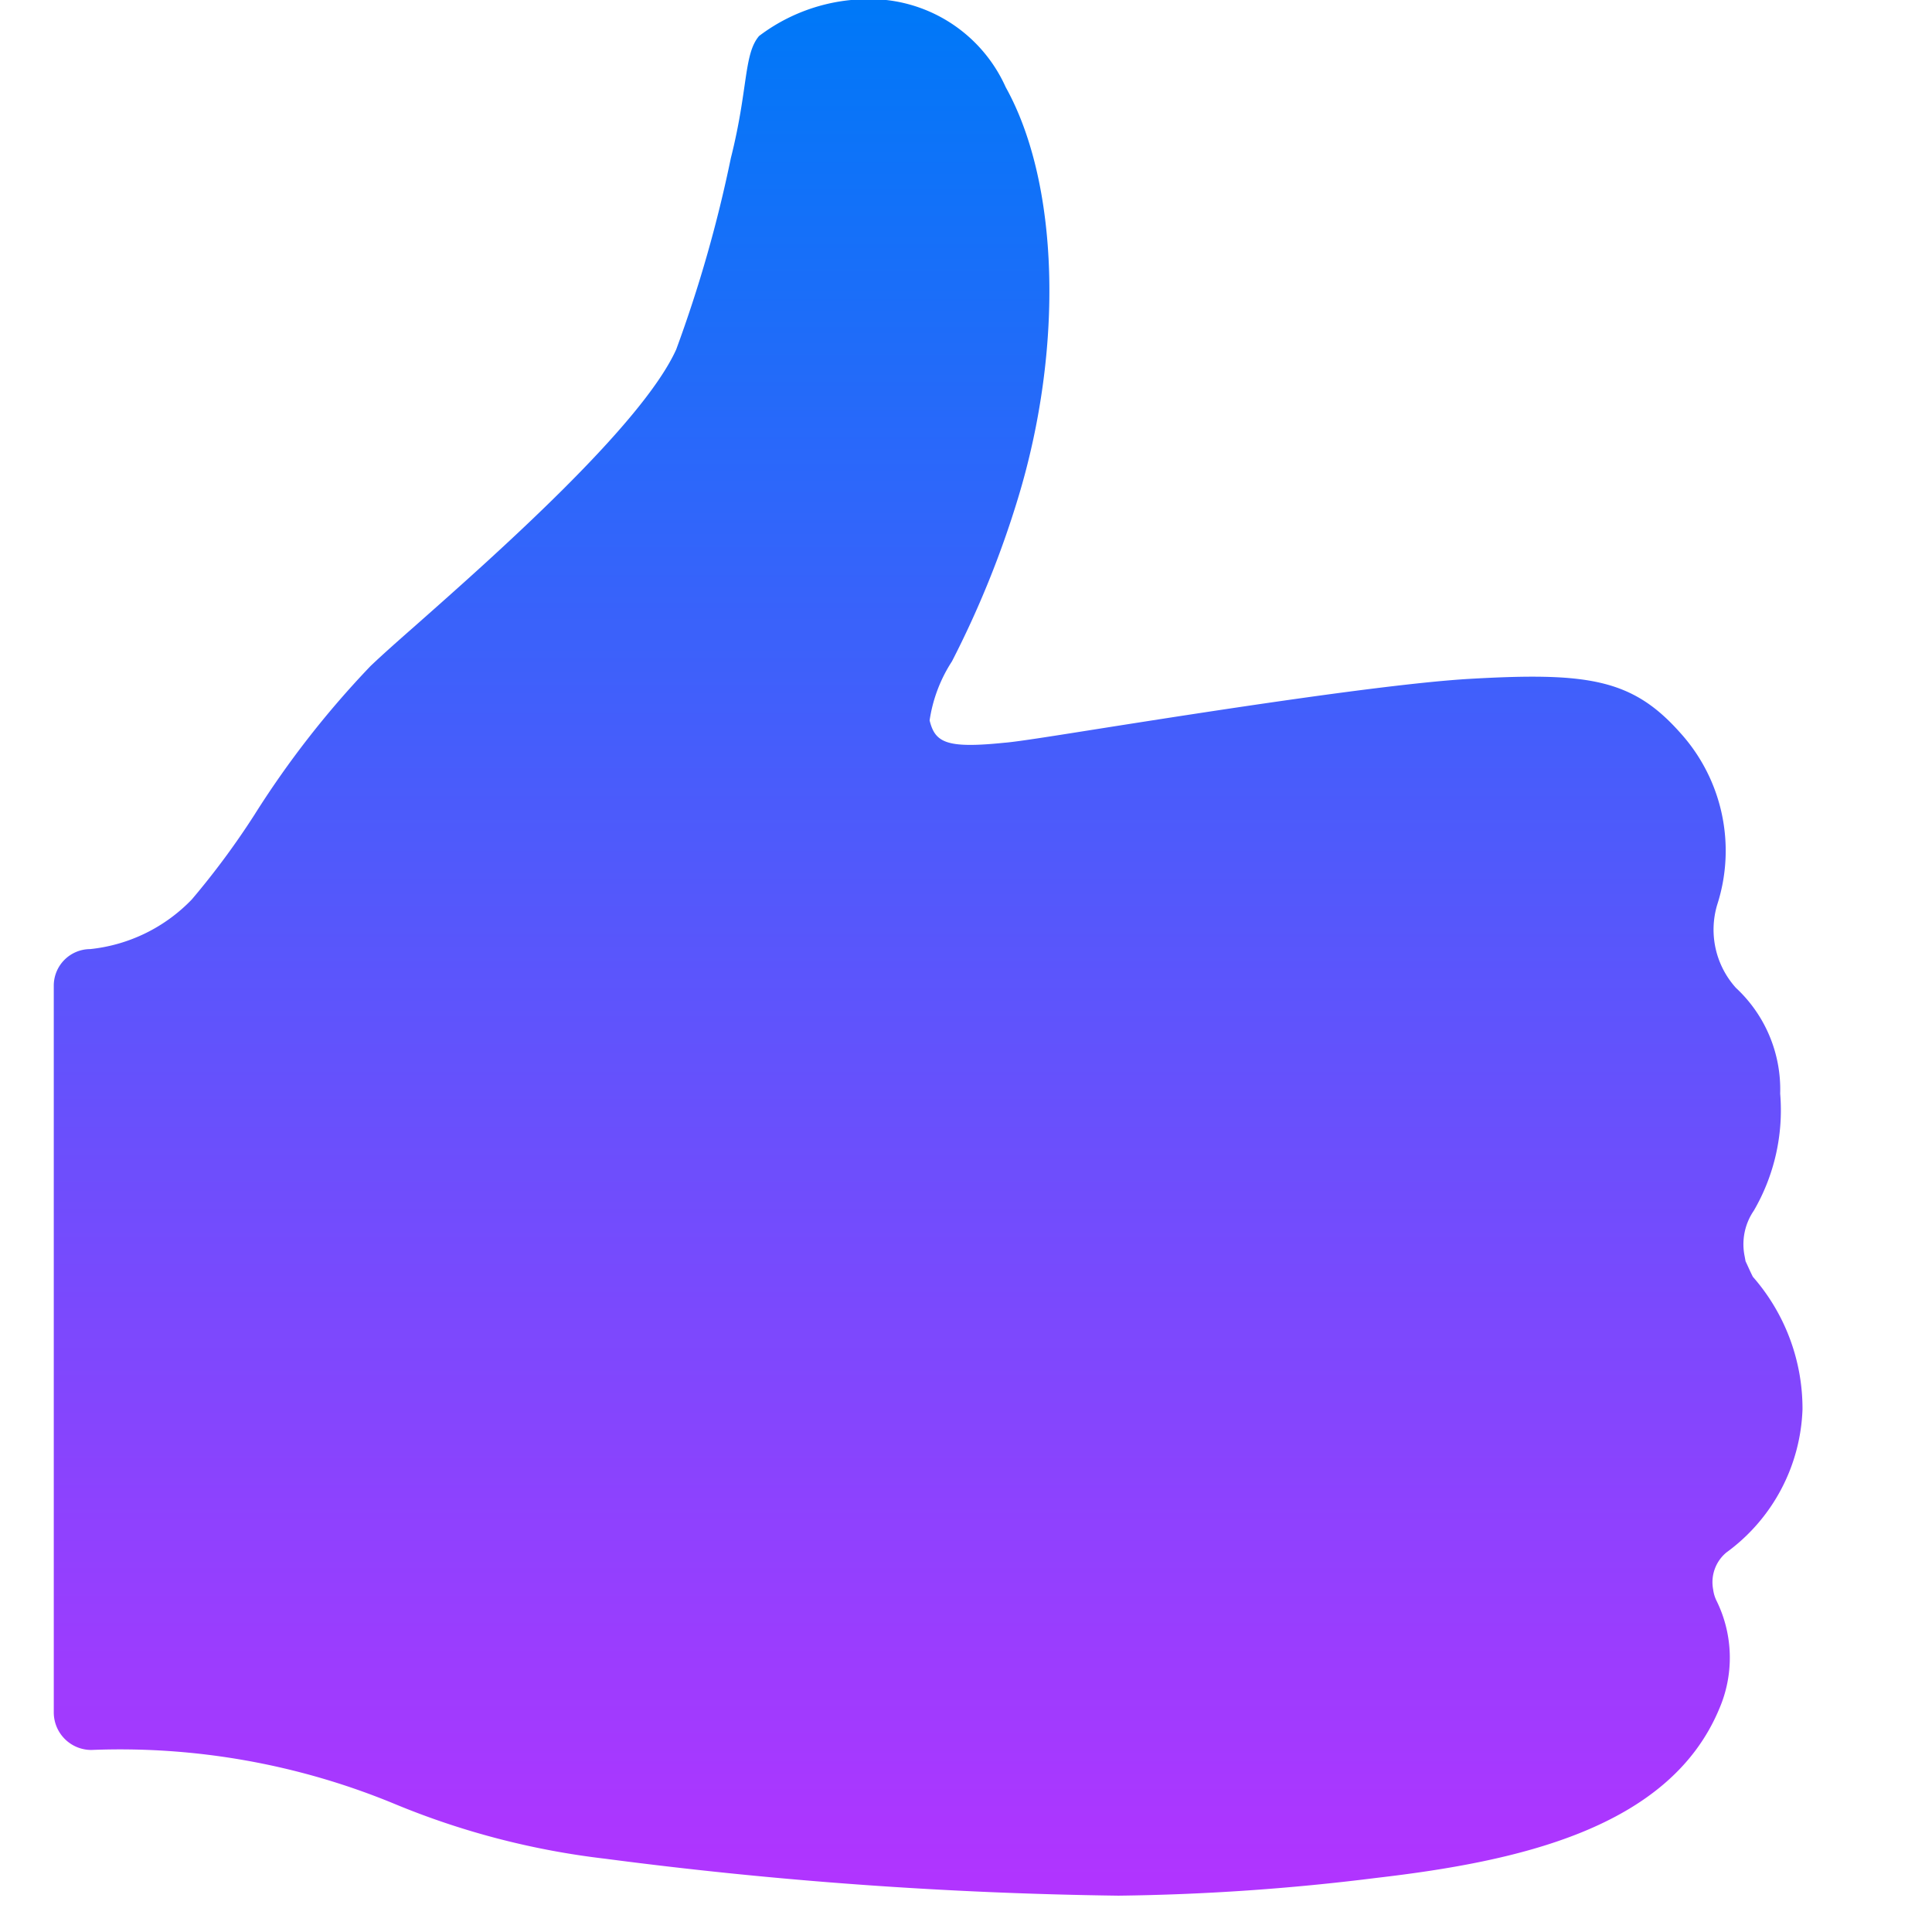 <svg xmlns="http://www.w3.org/2000/svg" xmlns:xlink="http://www.w3.org/1999/xlink" width="36" height="36" viewBox="0 0 36 36"><defs><linearGradient id="a" x1="0.5" x2="0.5" y2="1" gradientUnits="objectBoundingBox"><stop offset="0" stop-color="#0078f8"/><stop offset="1" stop-color="#b134ff"/></linearGradient></defs><rect width="36" height="36" transform="translate(0 0)" fill="none"/><path d="M95.369,77.028a3.447,3.447,0,0,0,1.418-2.666,3.728,3.728,0,0,0-.925-2.471c-.051-.1-.093-.2-.136-.289l-.017-.093a1.108,1.108,0,0,1,.17-.849,3.722,3.722,0,0,0,.492-2.182,2.58,2.58,0,0,0-.824-1.97,1.619,1.619,0,0,1-.348-1.554,3.274,3.274,0,0,0-.7-3.21c-.892-1-1.724-1.121-3.94-.993-1.528.093-4.712.586-6.81.917-.858.136-1.6.255-1.834.272-1.078.11-1.291,0-1.393-.416a2.753,2.753,0,0,1,.416-1.1,18.208,18.208,0,0,0,1.231-3.04c.858-2.819.764-5.876-.229-7.659A2.775,2.775,0,0,0,79.713,48.1a3.378,3.378,0,0,0-2.369.671c-.289.34-.2.985-.526,2.276A24.756,24.756,0,0,1,75.8,54.612c-.637,1.409-3.371,3.829-4.84,5.128-.348.306-.645.569-.858.773a17.5,17.5,0,0,0-2.165,2.776,14.778,14.778,0,0,1-1.163,1.571,3.067,3.067,0,0,1-1.893.925.681.681,0,0,0-.679.679V80.008a.7.7,0,0,0,.7.7,13.381,13.381,0,0,1,5.638,1,14.674,14.674,0,0,0,3.94,1.027,81.556,81.556,0,0,0,9.561.688,42.316,42.316,0,0,0,4.806-.331c2.632-.306,5.451-.917,6.385-3.142a2.4,2.4,0,0,0-.042-2.012.668.668,0,0,1-.068-.221A.719.719,0,0,1,95.369,77.028Z" transform="translate(-63.2 -48.1)" fill="url(#a)"/></svg>